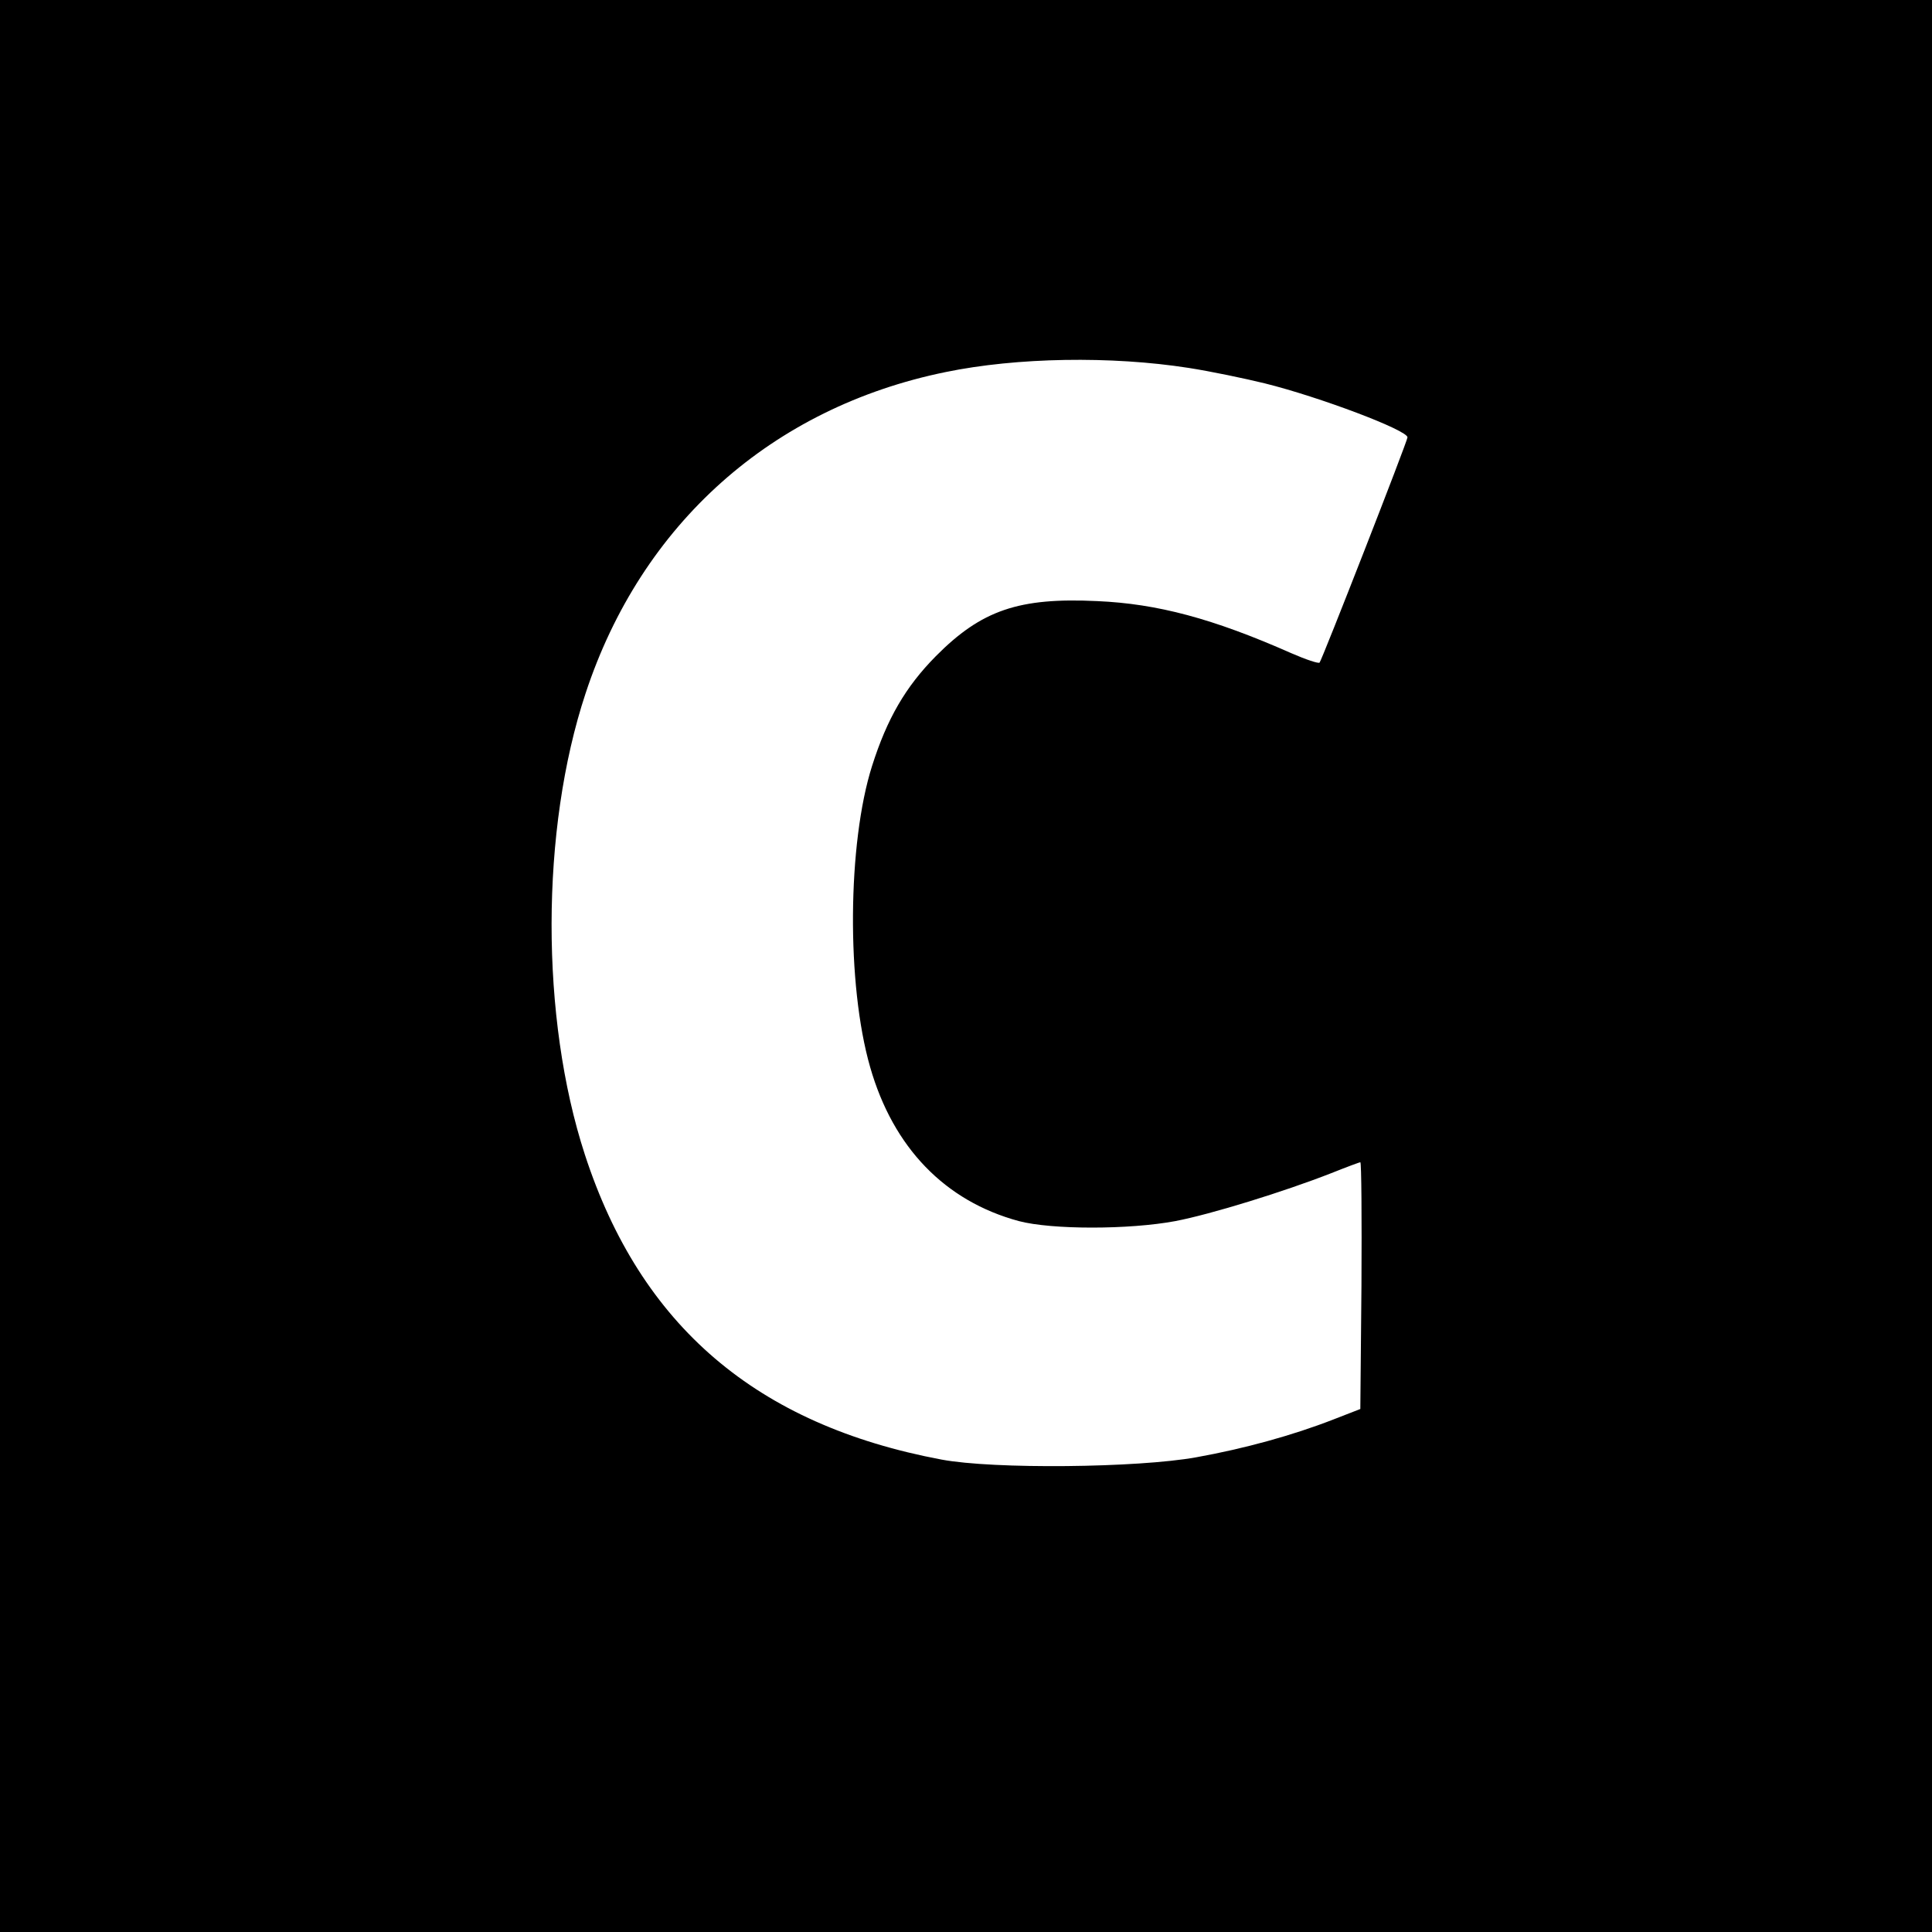 <?xml version="1.0" standalone="no"?>
<!DOCTYPE svg PUBLIC "-//W3C//DTD SVG 20010904//EN"
 "http://www.w3.org/TR/2001/REC-SVG-20010904/DTD/svg10.dtd">
<svg version="1.0" xmlns="http://www.w3.org/2000/svg"
 width="512pt" height="512pt" viewBox="0 0 512 512"
 preserveAspectRatio="xMidYMid meet">
<g transform="translate(0,512) scale(0.1,-0.1)"
fill="#000000" stroke="none">
<path d="M0 2560 l0 -2560 2560 0 2560 0 0 2560 0 2560 -2560 0 -2560 0 0
-2560z m3150 1585 c58 -9 149 -28 202 -41 145 -36 378 -124 378 -143 0 -10
-227 -591 -233 -597 -3 -3 -36 8 -75 25 -208 92 -355 131 -514 138 -208 10
-307 -24 -428 -146 -80 -81 -129 -165 -169 -291 -65 -205 -68 -579 -5 -798 61
-213 198 -355 394 -408 87 -23 292 -23 415 0 94 18 288 78 413 127 40 16 75
29 77 29 3 0 4 -147 3 -327 l-3 -327 -72 -28 c-108 -42 -235 -77 -363 -100
-155 -28 -537 -32 -675 -6 -490 92 -797 354 -945 808 -118 362 -118 861 2
1223 148 449 494 757 954 851 189 39 439 43 644 11z"/>
</g>
</svg>
